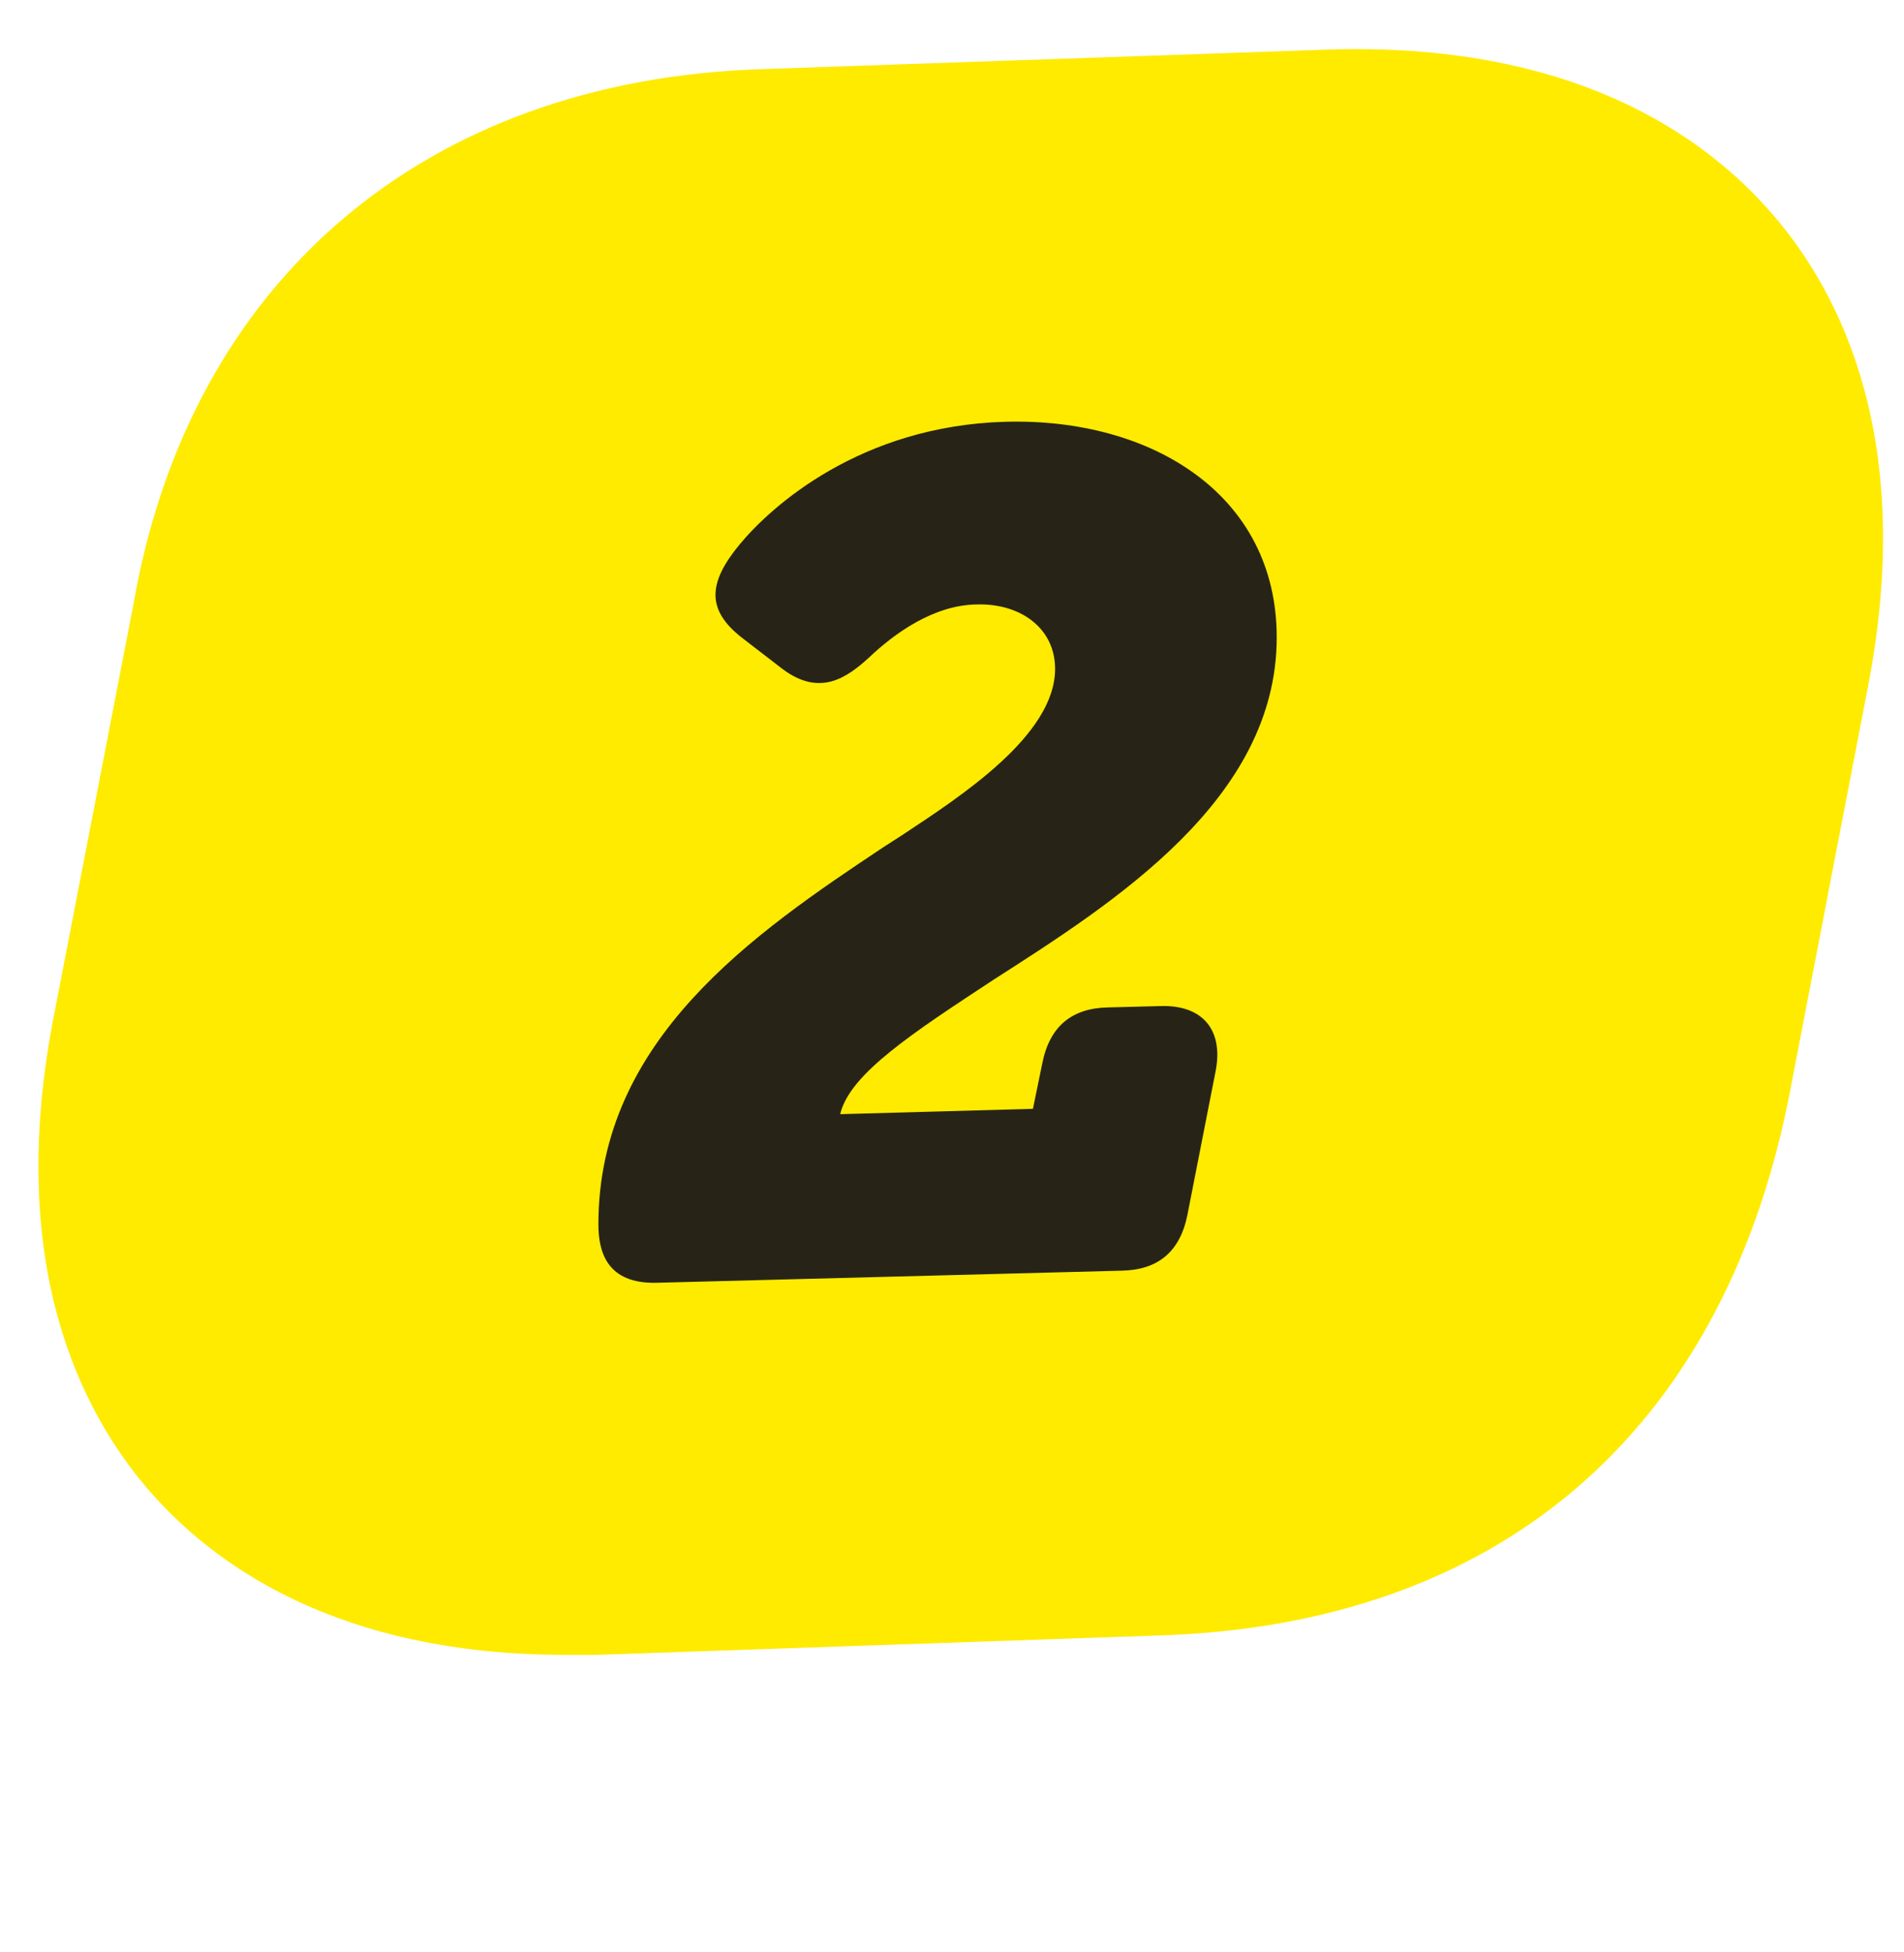 <?xml version="1.0" encoding="UTF-8"?>
<svg id="Ebene_1" xmlns="http://www.w3.org/2000/svg" xmlns:xlink="http://www.w3.org/1999/xlink" viewBox="0 0 28.35 29.06">
  <defs>
    <style>
      .cls-1 {
        fill: none;
      }

      .cls-2 {
        fill: #feeb00;
      }

      .cls-3 {
        fill: #272417;
      }

      .cls-4 {
        clip-path: url(#clippath-1);
      }

      .cls-5 {
        clip-path: url(#clippath-2);
      }

      .cls-6 {
        clip-path: url(#clippath);
      }
    </style>
    <clipPath id="clippath">
      <rect class="cls-1" width="28.35" height="29.06"/>
    </clipPath>
    <clipPath id="clippath-1">
      <rect class="cls-1" y=".62" width="28.35" height="27.25"/>
    </clipPath>
    <clipPath id="clippath-2">
      <rect class="cls-1" y="0" width="28.35" height="29.06"/>
    </clipPath>
  </defs>
  <g class="cls-6">
    <g class="cls-4">
      <path class="cls-2" d="M26.4,3.2c-1.02-1.19-3.01-2.59-6.68-2.46l-8.4.29c-5,.17-8.49,3.15-9.33,7.95l-1.2,6.21c-.69,3.61.39,5.79,1.41,6.98.98,1.14,2.84,2.47,6.22,2.47.15,0,.31,0,.47,0l8.41-.29c4.99-.17,8.3-2.98,9.32-7.93l1.2-6.23c.69-3.61-.39-5.79-1.41-6.98"/>
    </g>
    <g class="cls-5">
      <path class="cls-3" d="M12.51,16.59c.14-.6,1.08-1.21,2.28-2,1.81-1.16,4.22-2.69,4.22-5.1,0-2.13-1.87-3.27-4.04-3.21-2.16.06-3.49,1.26-3.96,1.83-.47.57-.49.97.03,1.38l.61.47c.56.42.96.13,1.29-.17.38-.36.96-.78,1.6-.79.65-.02,1.17.35,1.17.96,0,.99-1.41,1.9-2.27,2.47l-.28.18c-1.94,1.29-4.25,2.87-4.25,5.62,0,.4.12.89.87.87l6.92-.18c.54-.01.87-.28.98-.83l.42-2.14c.12-.61-.19-.99-.82-.97l-.78.02c-.54.01-.87.28-.98.83l-.14.68-2.88.08Z"/>
    </g>
  </g>
</svg>